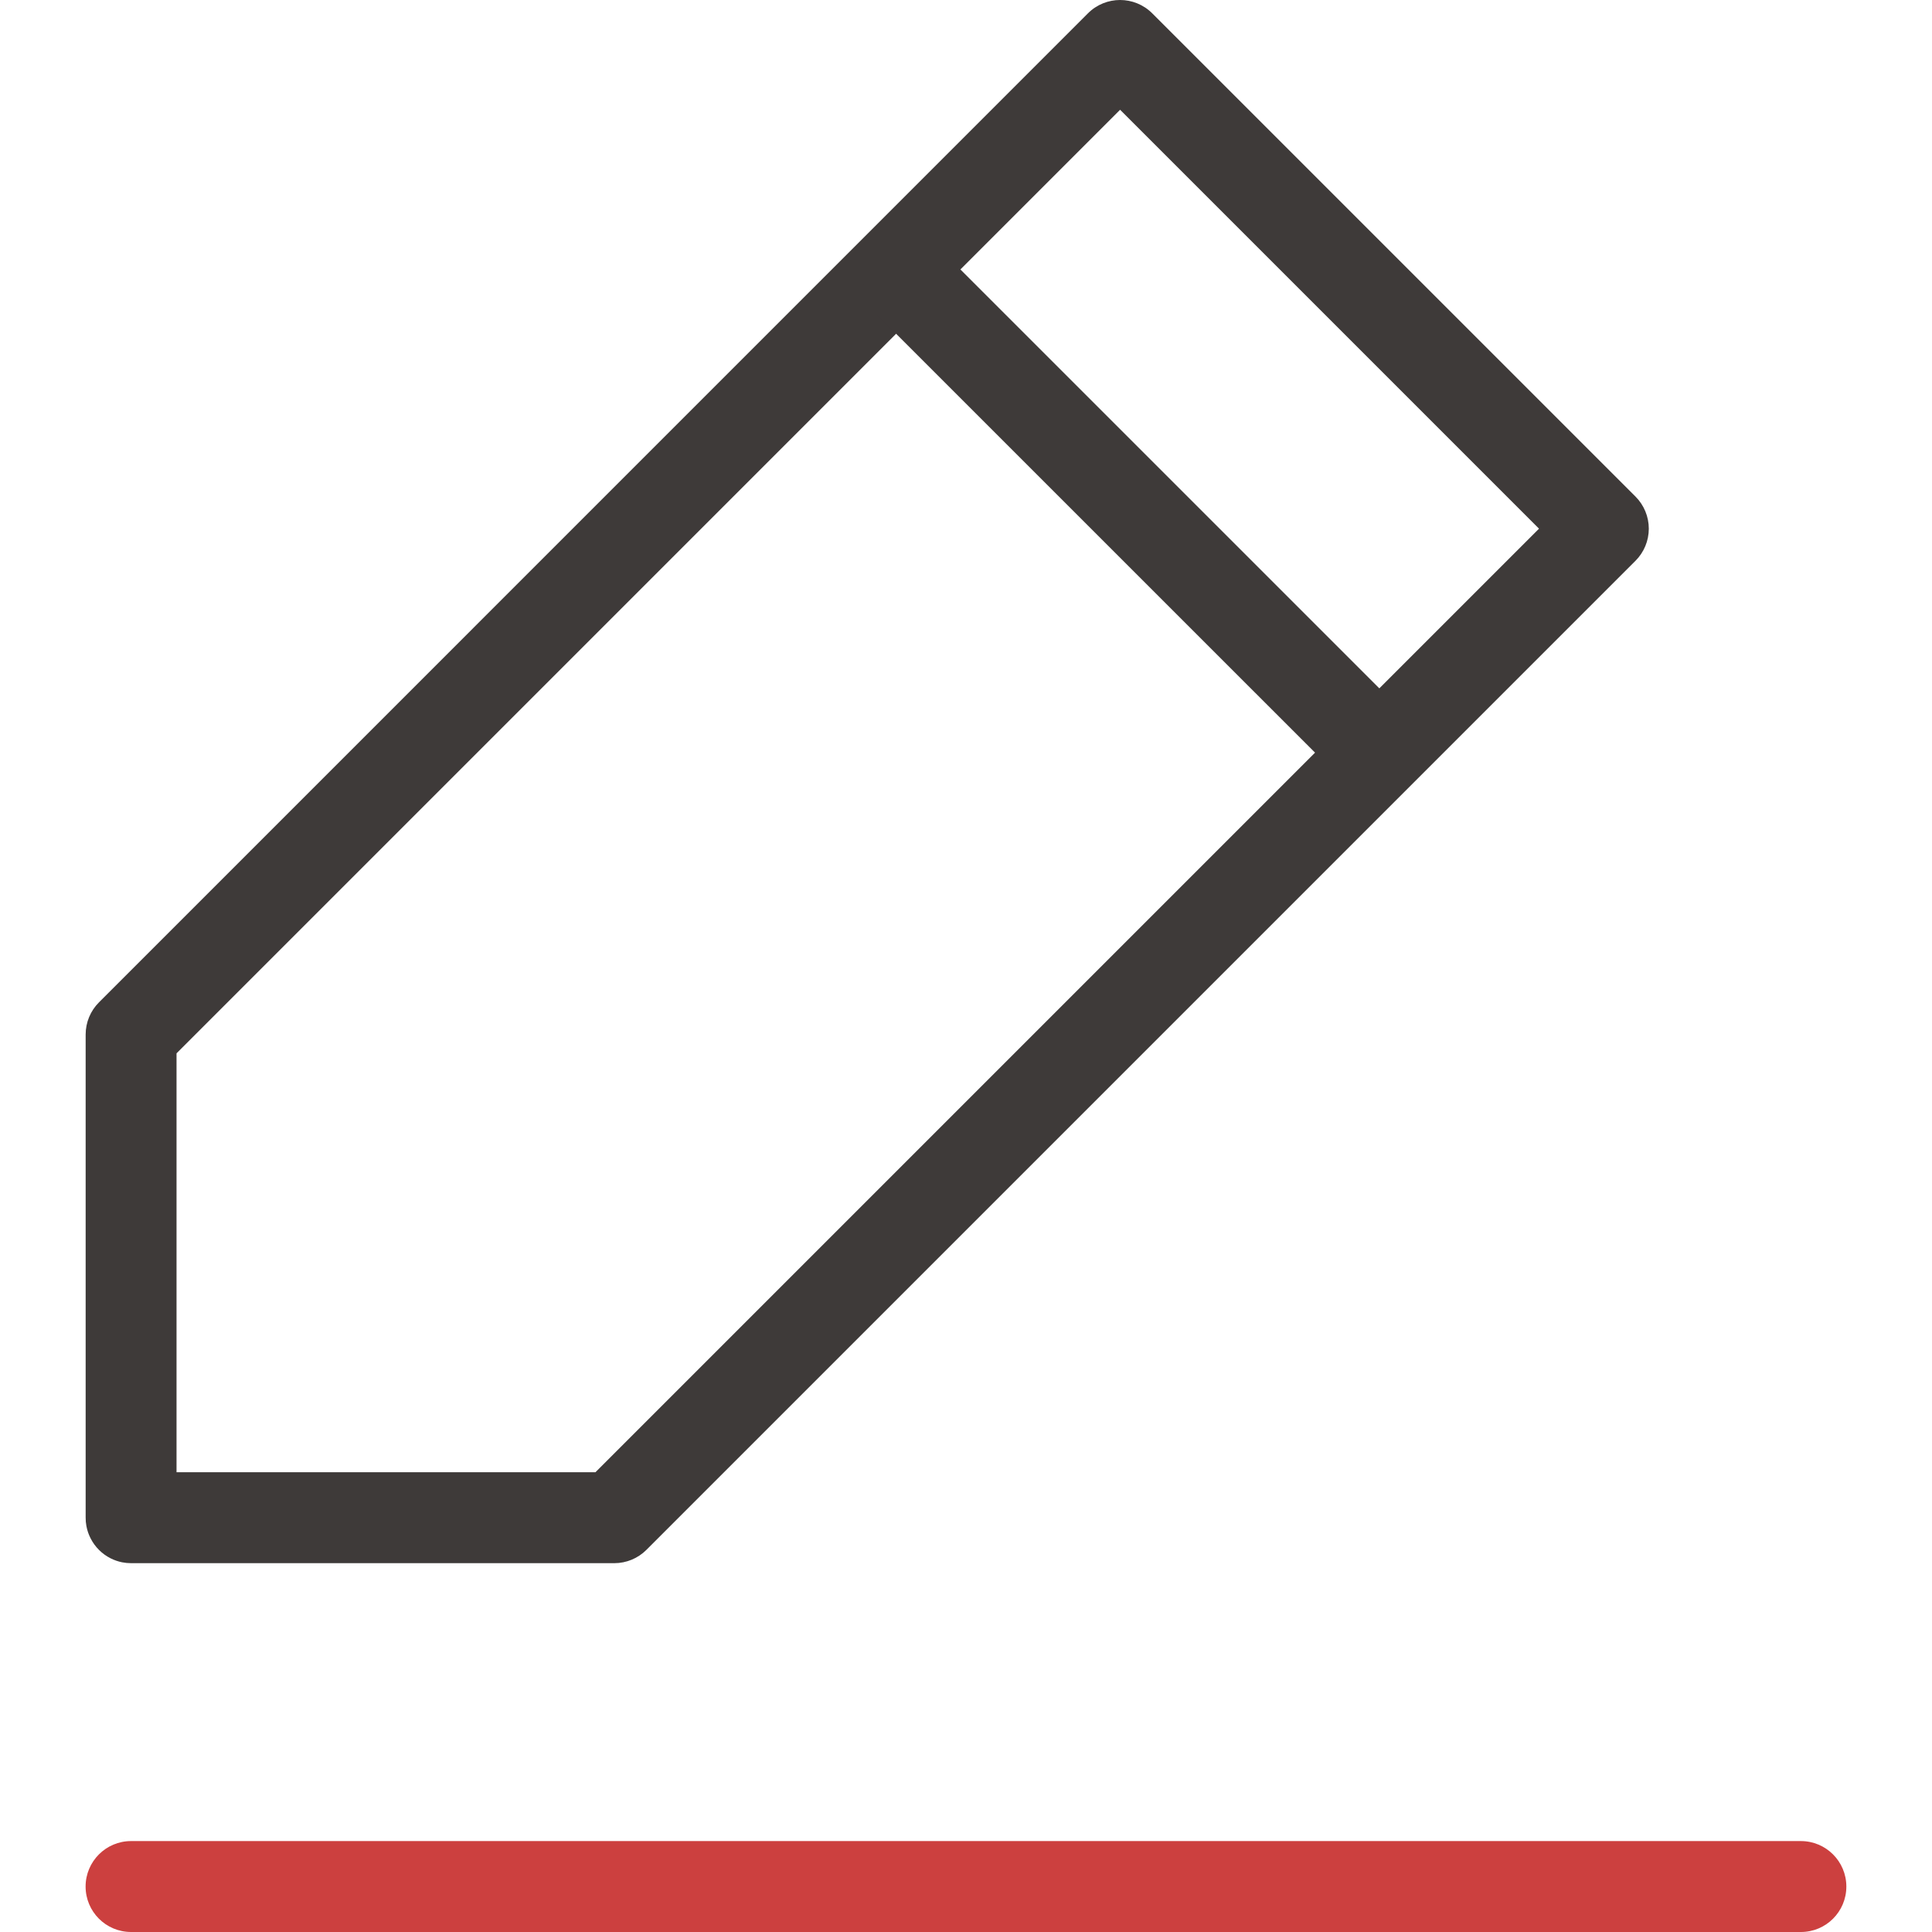 <?xml version="1.0" encoding="utf-8"?>
<!-- Generator: Adobe Illustrator 16.0.0, SVG Export Plug-In . SVG Version: 6.00 Build 0)  -->
<!DOCTYPE svg PUBLIC "-//W3C//DTD SVG 1.1//EN" "http://www.w3.org/Graphics/SVG/1.1/DTD/svg11.dtd">
<svg version="1.1" id="격리_모드" xmlns="http://www.w3.org/2000/svg" xmlns:xlink="http://www.w3.org/1999/xlink" x="0px"
	 y="0px" width="74.367px" height="74.367px" viewBox="0 0 74.367 74.367" enable-background="new 0 0 74.367 74.367"
	 xml:space="preserve">
<g>
	<g>
		<g>
			<path fill="#3E3A39" d="M5.045,60.17c-0.114,0-0.228-0.011-0.341-0.033c0,0,0,0-0.001,0H4.703
				c-0.155-0.031-0.305-0.083-0.444-0.153c-0.169-0.085-0.32-0.195-0.45-0.326c-0.128-0.127-0.236-0.275-0.32-0.44
				c-0.076-0.147-0.131-0.306-0.162-0.472c0-0.001,0.001-0.002-0.001-0.003c-0.021-0.111-0.03-0.223-0.029-0.334V39.819
				c0-0.464,0.185-0.909,0.513-1.237L41.877,0.513c0.684-0.684,1.791-0.684,2.475,0l18.601,18.6
				c0.328,0.328,0.513,0.773,0.513,1.237c0,0.464-0.185,0.909-0.513,1.237l-38.07,38.07c-0.328,0.328-0.773,0.513-1.237,0.513H5.058
				C5.054,60.17,5.049,60.17,5.045,60.17z M6.795,56.67H22.92l36.32-36.32L43.115,4.225L6.795,40.545V56.67z"/>
		</g>
		<path fill="#3E3A39" d="M52.219,29.847c-0.448,0-0.896-0.171-1.237-0.513L33.765,12.119c-0.684-0.683-0.684-1.792,0-2.475
			c0.684-0.684,1.791-0.684,2.475,0L53.457,26.86c0.684,0.683,0.684,1.792,0,2.475C53.115,29.676,52.667,29.847,52.219,29.847z"/>
	</g>
	<path fill="#CC403F" d="M69.321,74.367H5.045c-0.967,0-1.75-0.783-1.75-1.75c0-0.966,0.783-1.75,1.75-1.75h64.275
		c0.967,0,1.75,0.784,1.75,1.75C71.071,73.584,70.288,74.367,69.321,74.367z"/>
</g>
<g display="none">
	<g display="inline">
		<path fill="#CC403F" d="M19.036,37.345c-2.637,0-4.782-2.146-4.782-4.782c0-2.638,2.146-4.783,4.782-4.783
			s4.782,2.146,4.782,4.783C23.818,35.2,21.672,37.345,19.036,37.345z M19.036,31.28c-0.707,0-1.282,0.575-1.282,1.283
			c0,0.707,0.575,1.282,1.282,1.282s1.282-0.575,1.282-1.282C20.318,31.855,19.743,31.28,19.036,31.28z"/>
		<path fill="#CC403F" d="M46.398,37.345c-2.637,0-4.781-2.146-4.781-4.782c0-2.638,2.145-4.783,4.781-4.783
			c2.638,0,4.784,2.146,4.784,4.783C51.182,35.2,49.036,37.345,46.398,37.345z M46.398,31.28c-0.706,0-1.281,0.575-1.281,1.283
			c0,0.707,0.575,1.282,1.281,1.282c0.708,0,1.284-0.575,1.284-1.282C47.682,31.855,47.106,31.28,46.398,31.28z"/>
	</g>
	<g display="inline">
		<path fill="#3E3A39" d="M33.177,65.123c-17.953,0-32.56-14.605-32.56-32.56C0.618,14.608,15.224,0,33.177,0
			c17.954,0,32.561,14.607,32.561,32.563C65.738,50.518,51.131,65.123,33.177,65.123z M33.177,3.5
			c-16.023,0-29.06,13.037-29.06,29.063c0,16.025,13.036,29.06,29.06,29.06c16.024,0,29.061-13.035,29.061-29.06
			C62.238,16.538,49.202,3.5,33.177,3.5z"/>
		<path fill="#3E3A39" d="M71.999,74.367c-0.448,0-0.896-0.17-1.237-0.512L53.508,56.602c-0.684-0.684-0.684-1.791,0-2.475
			s1.791-0.684,2.475,0l17.253,17.254c0.684,0.684,0.684,1.791,0,2.475C72.894,74.197,72.447,74.367,71.999,74.367z"/>
	</g>
	<path display="inline" fill="#CC403F" d="M33.177,37.345c-2.638,0-4.783-2.146-4.783-4.782c0-2.638,2.146-4.783,4.783-4.783
		c2.637,0,4.782,2.146,4.782,4.783C37.959,35.2,35.814,37.345,33.177,37.345z M33.177,31.28c-0.708,0-1.283,0.575-1.283,1.283
		c0,0.707,0.575,1.282,1.283,1.282c0.707,0,1.282-0.575,1.282-1.282C34.459,31.855,33.884,31.28,33.177,31.28z"/>
</g>
<g display="none">
	<path display="inline" fill="#3E3A39" d="M60.529,19.019H45.011c-0.967,0-1.75-0.784-1.75-1.75V1.751
		c0-0.708,0.427-1.346,1.08-1.617c0.654-0.271,1.406-0.121,1.907,0.379l15.518,15.518c0.501,0.5,0.65,1.253,0.38,1.907
		C61.875,18.592,61.237,19.019,60.529,19.019z M46.761,15.519h9.543l-9.543-9.542V15.519z"/>
	<path display="inline" fill="#3E3A39" d="M39.579,74.367H5.183c-0.967,0-1.75-0.783-1.75-1.75V1.751c0-0.966,0.783-1.75,1.75-1.75
		h39.828c0.464,0,0.909,0.185,1.237,0.513l15.518,15.518c0.328,0.328,0.513,0.773,0.513,1.237v32.92c0,0.967-0.783,1.75-1.75,1.75
		s-1.75-0.783-1.75-1.75V17.994L44.287,3.501H6.933v67.366h32.646c0.967,0,1.75,0.784,1.75,1.75
		C41.329,73.584,40.545,74.367,39.579,74.367z"/>
	<path display="inline" fill="#CC403F" d="M46.682,74.367c-0.448,0-0.896-0.171-1.237-0.512l-8.828-8.827
		c-0.684-0.684-0.684-1.792,0-2.476s1.79-0.683,2.474,0l7.592,7.59l21.264-21.264c0.684-0.684,1.791-0.684,2.475,0
		s0.684,1.792,0,2.475L47.919,73.854C47.578,74.196,47.13,74.367,46.682,74.367z"/>
</g>
<g display="none">
	<path display="inline" fill="#3E3A39" d="M37.183,74.367C16.68,74.367,0,57.688,0,37.185S16.68,0.001,37.183,0.001
		c20.502,0,37.184,16.681,37.184,37.184S57.685,74.367,37.183,74.367z M37.183,3.501C18.61,3.501,3.5,18.611,3.5,37.185
		c0,18.572,15.11,33.683,33.683,33.683c18.573,0,33.684-15.11,33.684-33.683C70.867,18.611,55.755,3.501,37.183,3.501z"/>
	<g display="inline">
		<path fill="#CC403F" d="M59.142,41.207H15.225c-0.967,0-1.75-0.783-1.75-1.75s0.783-1.75,1.75-1.75h43.917
			c0.967,0,1.75,0.783,1.75,1.75S60.109,41.207,59.142,41.207z"/>
		<path fill="#CC403F" d="M46.441,54.658L46.441,54.658c-0.748,0-1.412-0.475-1.654-1.181L37.18,31.383l-7.605,22.095
			c-0.243,0.706-0.907,1.181-1.654,1.181l0,0c-0.747,0-1.412-0.475-1.655-1.181l-9.256-26.902c-0.314-0.914,0.172-1.91,1.086-2.225
			c0.916-0.313,1.91,0.173,2.225,1.086L27.92,47.53l7.605-22.094c0.243-0.706,0.907-1.181,1.654-1.181s1.412,0.474,1.654,1.181
			l7.607,22.096l7.607-22.096c0.314-0.914,1.309-1.402,2.225-1.085c0.914,0.314,1.4,1.311,1.084,2.224l-9.262,26.902
			C47.851,54.185,47.187,54.658,46.441,54.658z"/>
	</g>
</g>
<g display="none">
	<g display="inline">
		<path fill="#3E3A39" d="M31.206,39.553c-10.52,0-19.078-8.558-19.078-19.078S20.687,1.397,31.206,1.397
			c10.52,0,19.079,8.559,19.079,19.078S41.726,39.553,31.206,39.553z M31.206,4.897c-8.59,0-15.578,6.988-15.578,15.578
			s6.988,15.578,15.578,15.578c8.59,0,15.579-6.988,15.579-15.578S39.796,4.897,31.206,4.897z"/>
		<path fill="#3E3A39" d="M60.662,72.971H1.751c-0.967,0-1.75-0.783-1.75-1.75c0-17.209,13.998-31.209,31.205-31.209
			c17.208,0,31.206,14,31.206,31.209C62.412,72.188,61.628,72.971,60.662,72.971z M3.556,69.471h55.301
			c-0.904-14.467-12.961-25.959-27.651-25.959C16.517,43.512,4.46,55.004,3.556,69.471z"/>
	</g>
	<g display="inline">
		<path fill="#CC403F" d="M72.616,38.934H52.24c-0.967,0-1.75-0.783-1.75-1.75s0.783-1.75,1.75-1.75h20.376
			c0.966,0,1.75,0.783,1.75,1.75S73.582,38.934,72.616,38.934z"/>
		<path fill="#CC403F" d="M62.427,49.123c-0.966,0-1.75-0.783-1.75-1.75V26.996c0-0.967,0.784-1.75,1.75-1.75
			c0.967,0,1.75,0.783,1.75,1.75v20.377C64.177,48.34,63.394,49.123,62.427,49.123z"/>
	</g>
</g>
</svg>
